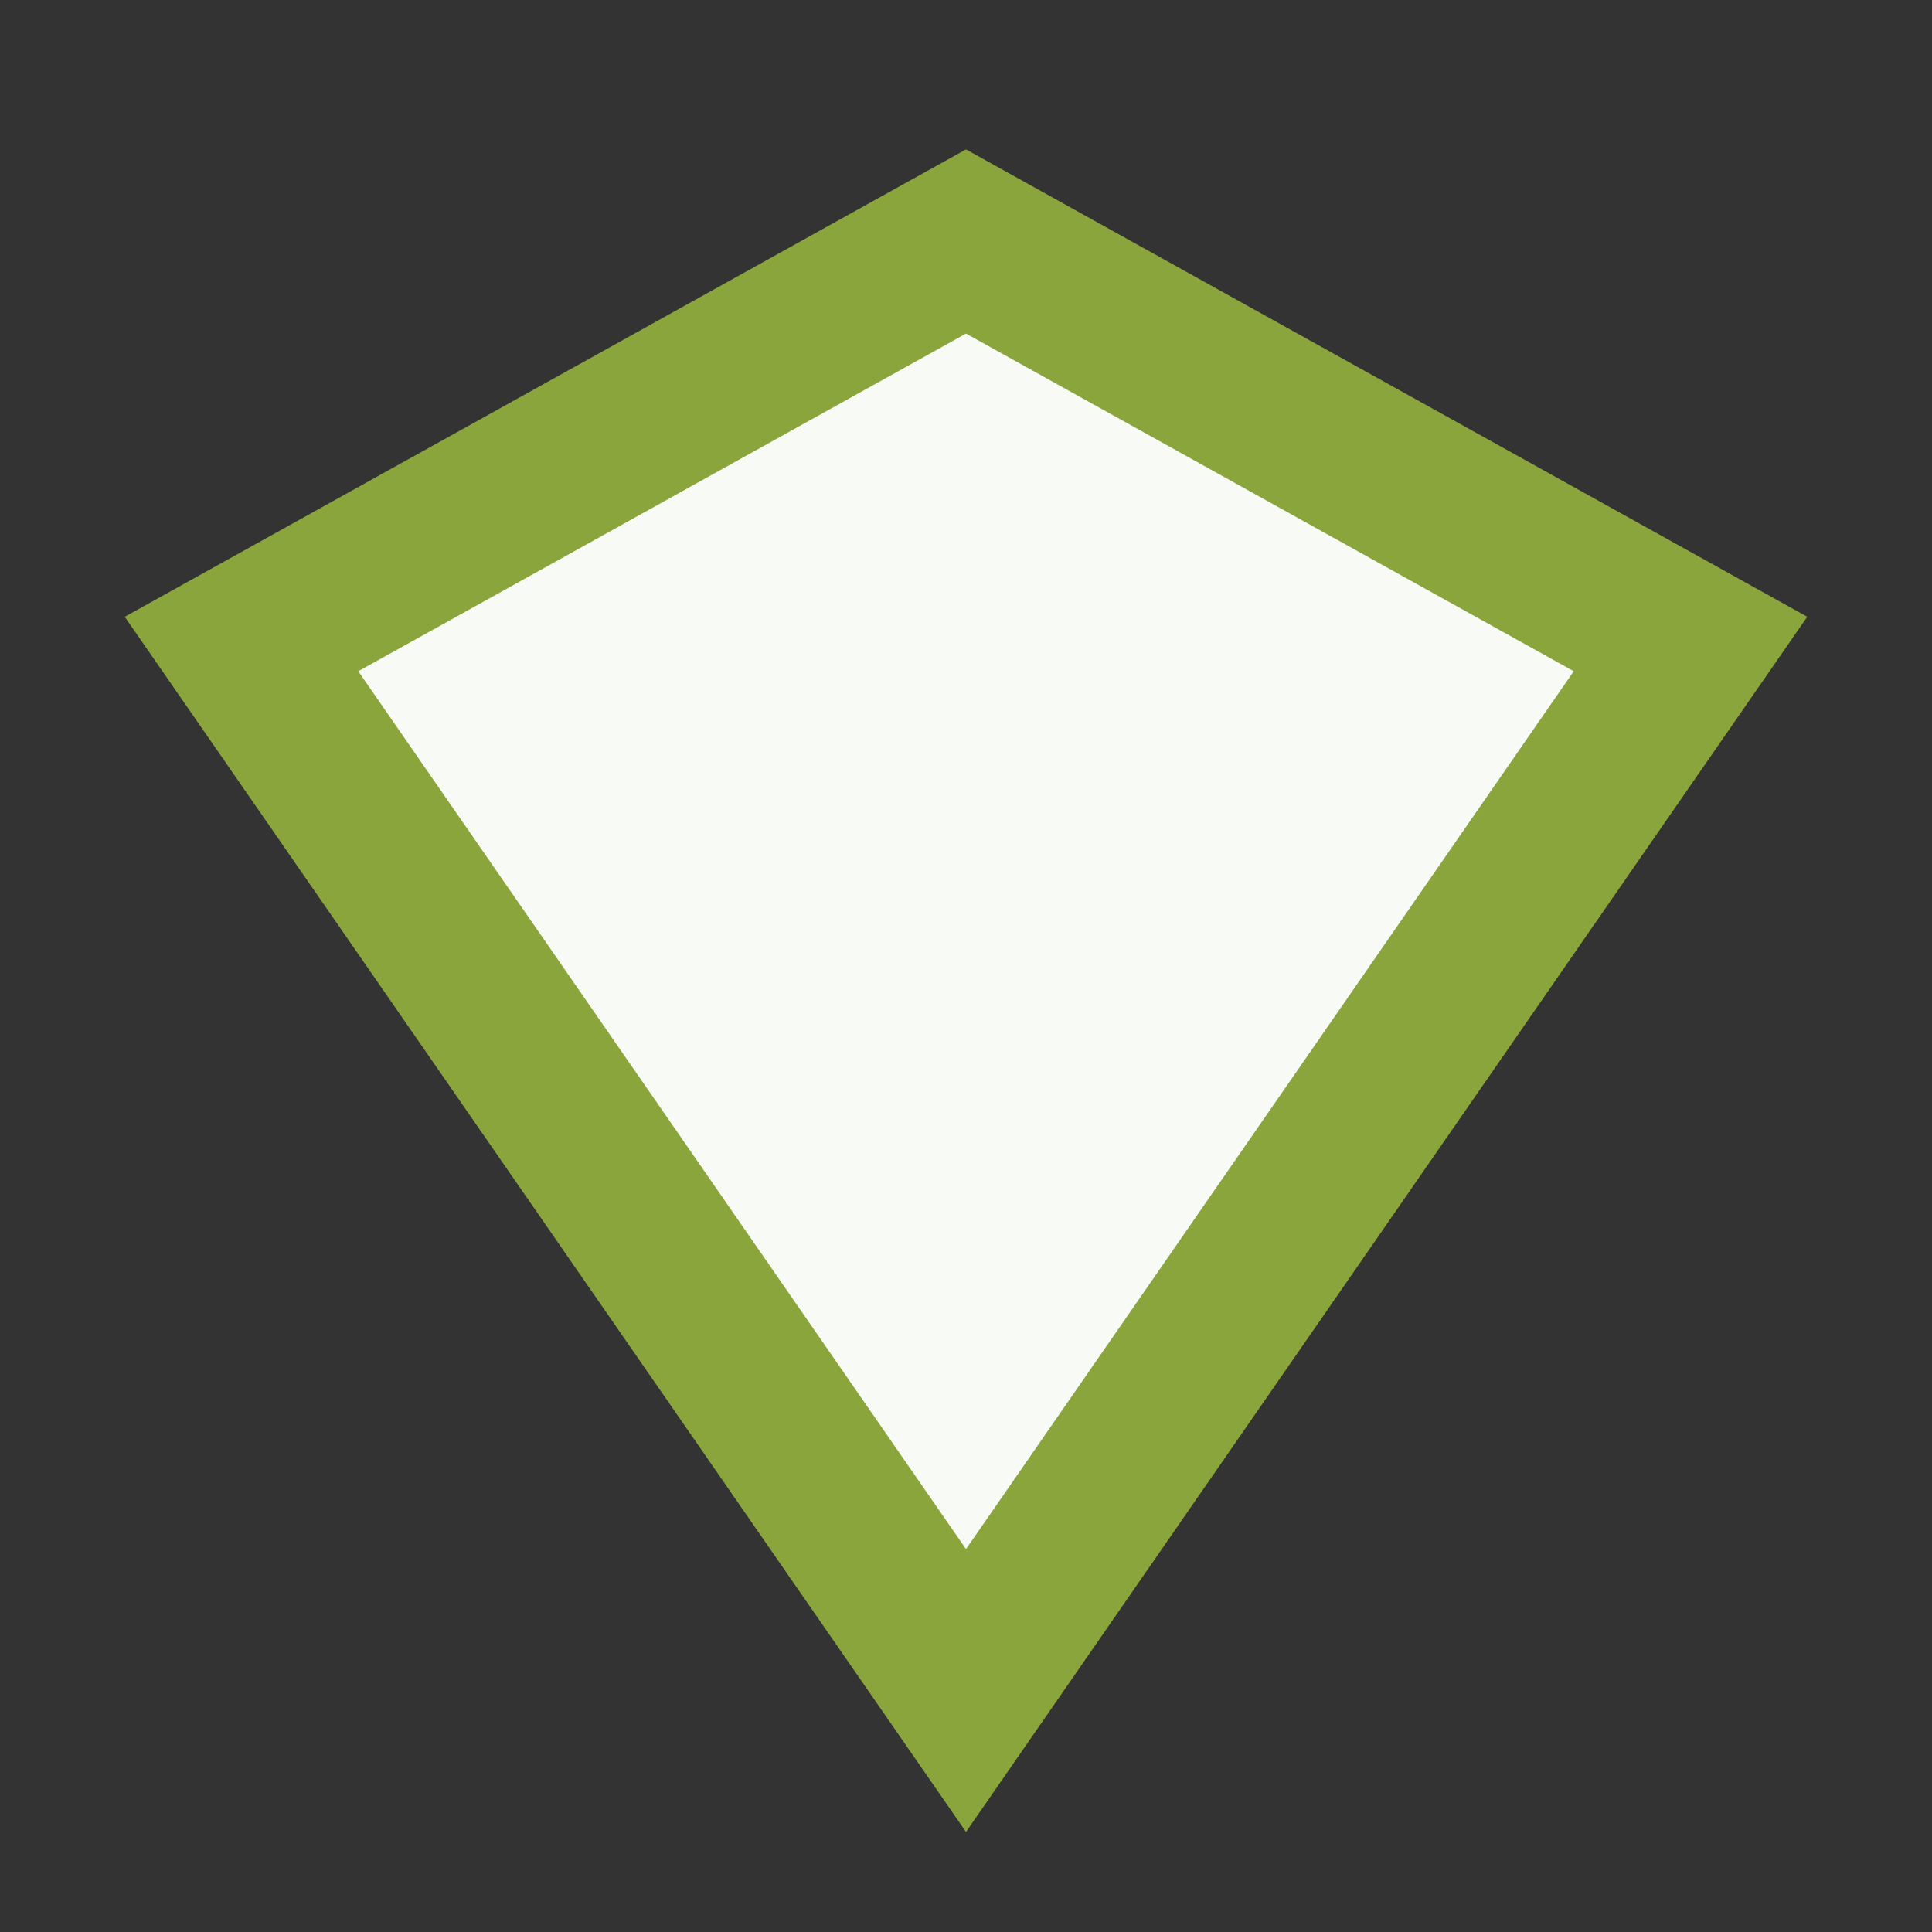 <?xml version="1.0" encoding="UTF-8"?>
<svg xmlns="http://www.w3.org/2000/svg" width="24" height="24" viewBox="0 0 24 24"><rect x="0" y="0" width="24" height="24" fill="#333333" stroke="none"/><polygon points="12 3 21 8 12 21 3 8" fill="#F7FAF5" stroke="#8AA53C" stroke-width="2"/></svg>